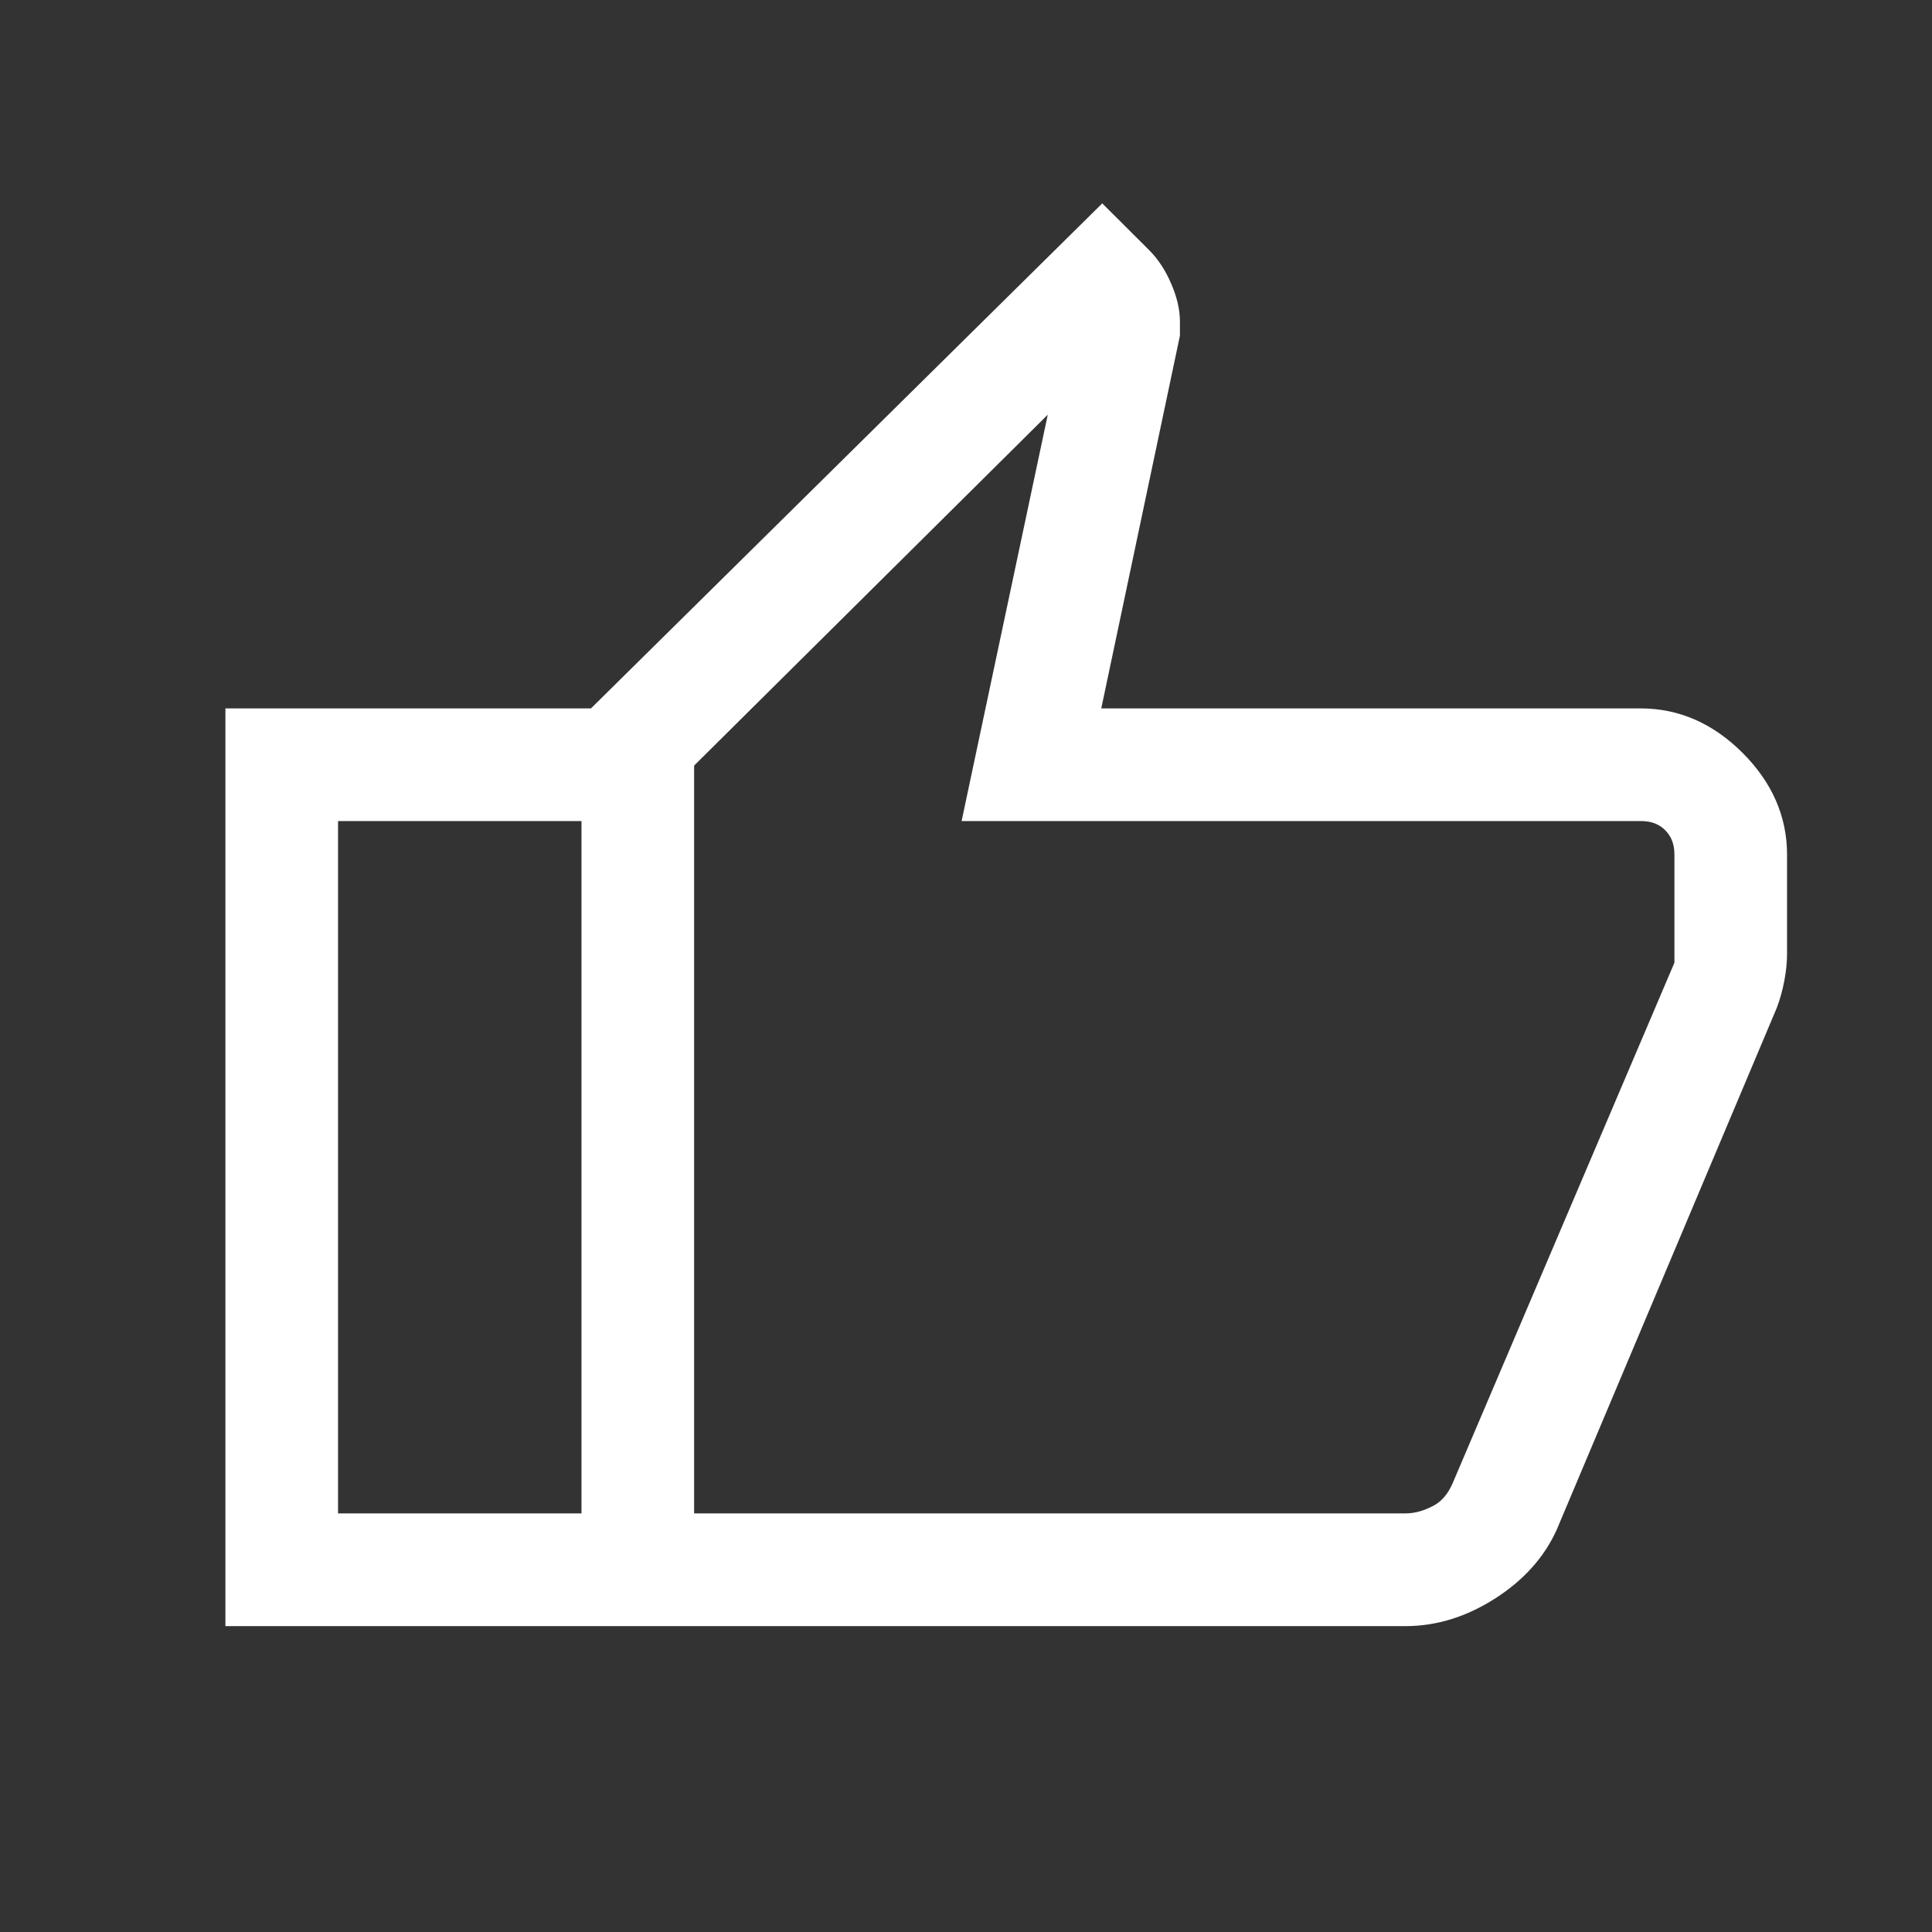 <svg xmlns="http://www.w3.org/2000/svg" width="20" height="20" viewBox="0 0 20 20" fill="none"><rect x="0" y="0" width="20" height="20" fill="#333333" stroke="none"/><path d="M14.551 16.667H6.186V7.5L11.41 2.34L11.779 2.708C11.855 2.784 11.919 2.881 11.97 3C12.022 3.119 12.048 3.228 12.048 3.327V3.458L11.195 7.5H16.987C17.335 7.5 17.647 7.637 17.922 7.912C18.196 8.186 18.333 8.498 18.333 8.846V9.872C18.333 9.948 18.325 10.03 18.308 10.12C18.291 10.21 18.268 10.293 18.24 10.368L15.965 15.763C15.851 16.019 15.658 16.234 15.388 16.407C15.117 16.58 14.839 16.667 14.551 16.667ZM7.019 15.833H14.551C14.669 15.833 14.789 15.801 14.912 15.737C15.035 15.673 15.128 15.566 15.192 15.417L17.5 10V8.846C17.5 8.697 17.452 8.574 17.356 8.477C17.26 8.381 17.137 8.333 16.987 8.333H10.16L11.125 3.782L7.019 7.856V15.833ZM6.186 7.5V8.333H3.333V15.833H6.186V16.667H2.5V7.5H6.186Z" fill="white"></path><path d="M6.186 16.667H14.551C14.839 16.667 15.117 16.58 15.388 16.407C15.658 16.234 15.851 16.019 15.965 15.763L18.24 10.368C18.268 10.293 18.291 10.21 18.308 10.12C18.325 10.03 18.333 9.948 18.333 9.872V8.846C18.333 8.498 18.196 8.186 17.922 7.912C17.647 7.637 17.335 7.5 16.987 7.5H11.195L12.048 3.458V3.327C12.048 3.228 12.022 3.119 11.97 3C11.919 2.881 11.855 2.784 11.779 2.708L11.41 2.34L6.186 7.5M6.186 16.667V7.5M6.186 16.667V15.833H3.333V8.333H6.186V7.5M6.186 16.667H2.5V7.5H6.186M7.019 15.833H14.551C14.669 15.833 14.789 15.801 14.912 15.737C15.035 15.673 15.128 15.566 15.192 15.417L17.5 10V8.846C17.5 8.697 17.452 8.574 17.356 8.477C17.26 8.381 17.137 8.333 16.987 8.333H10.16L11.125 3.782L7.019 7.856V15.833Z" stroke="white" stroke-width="0.333"></path></svg>